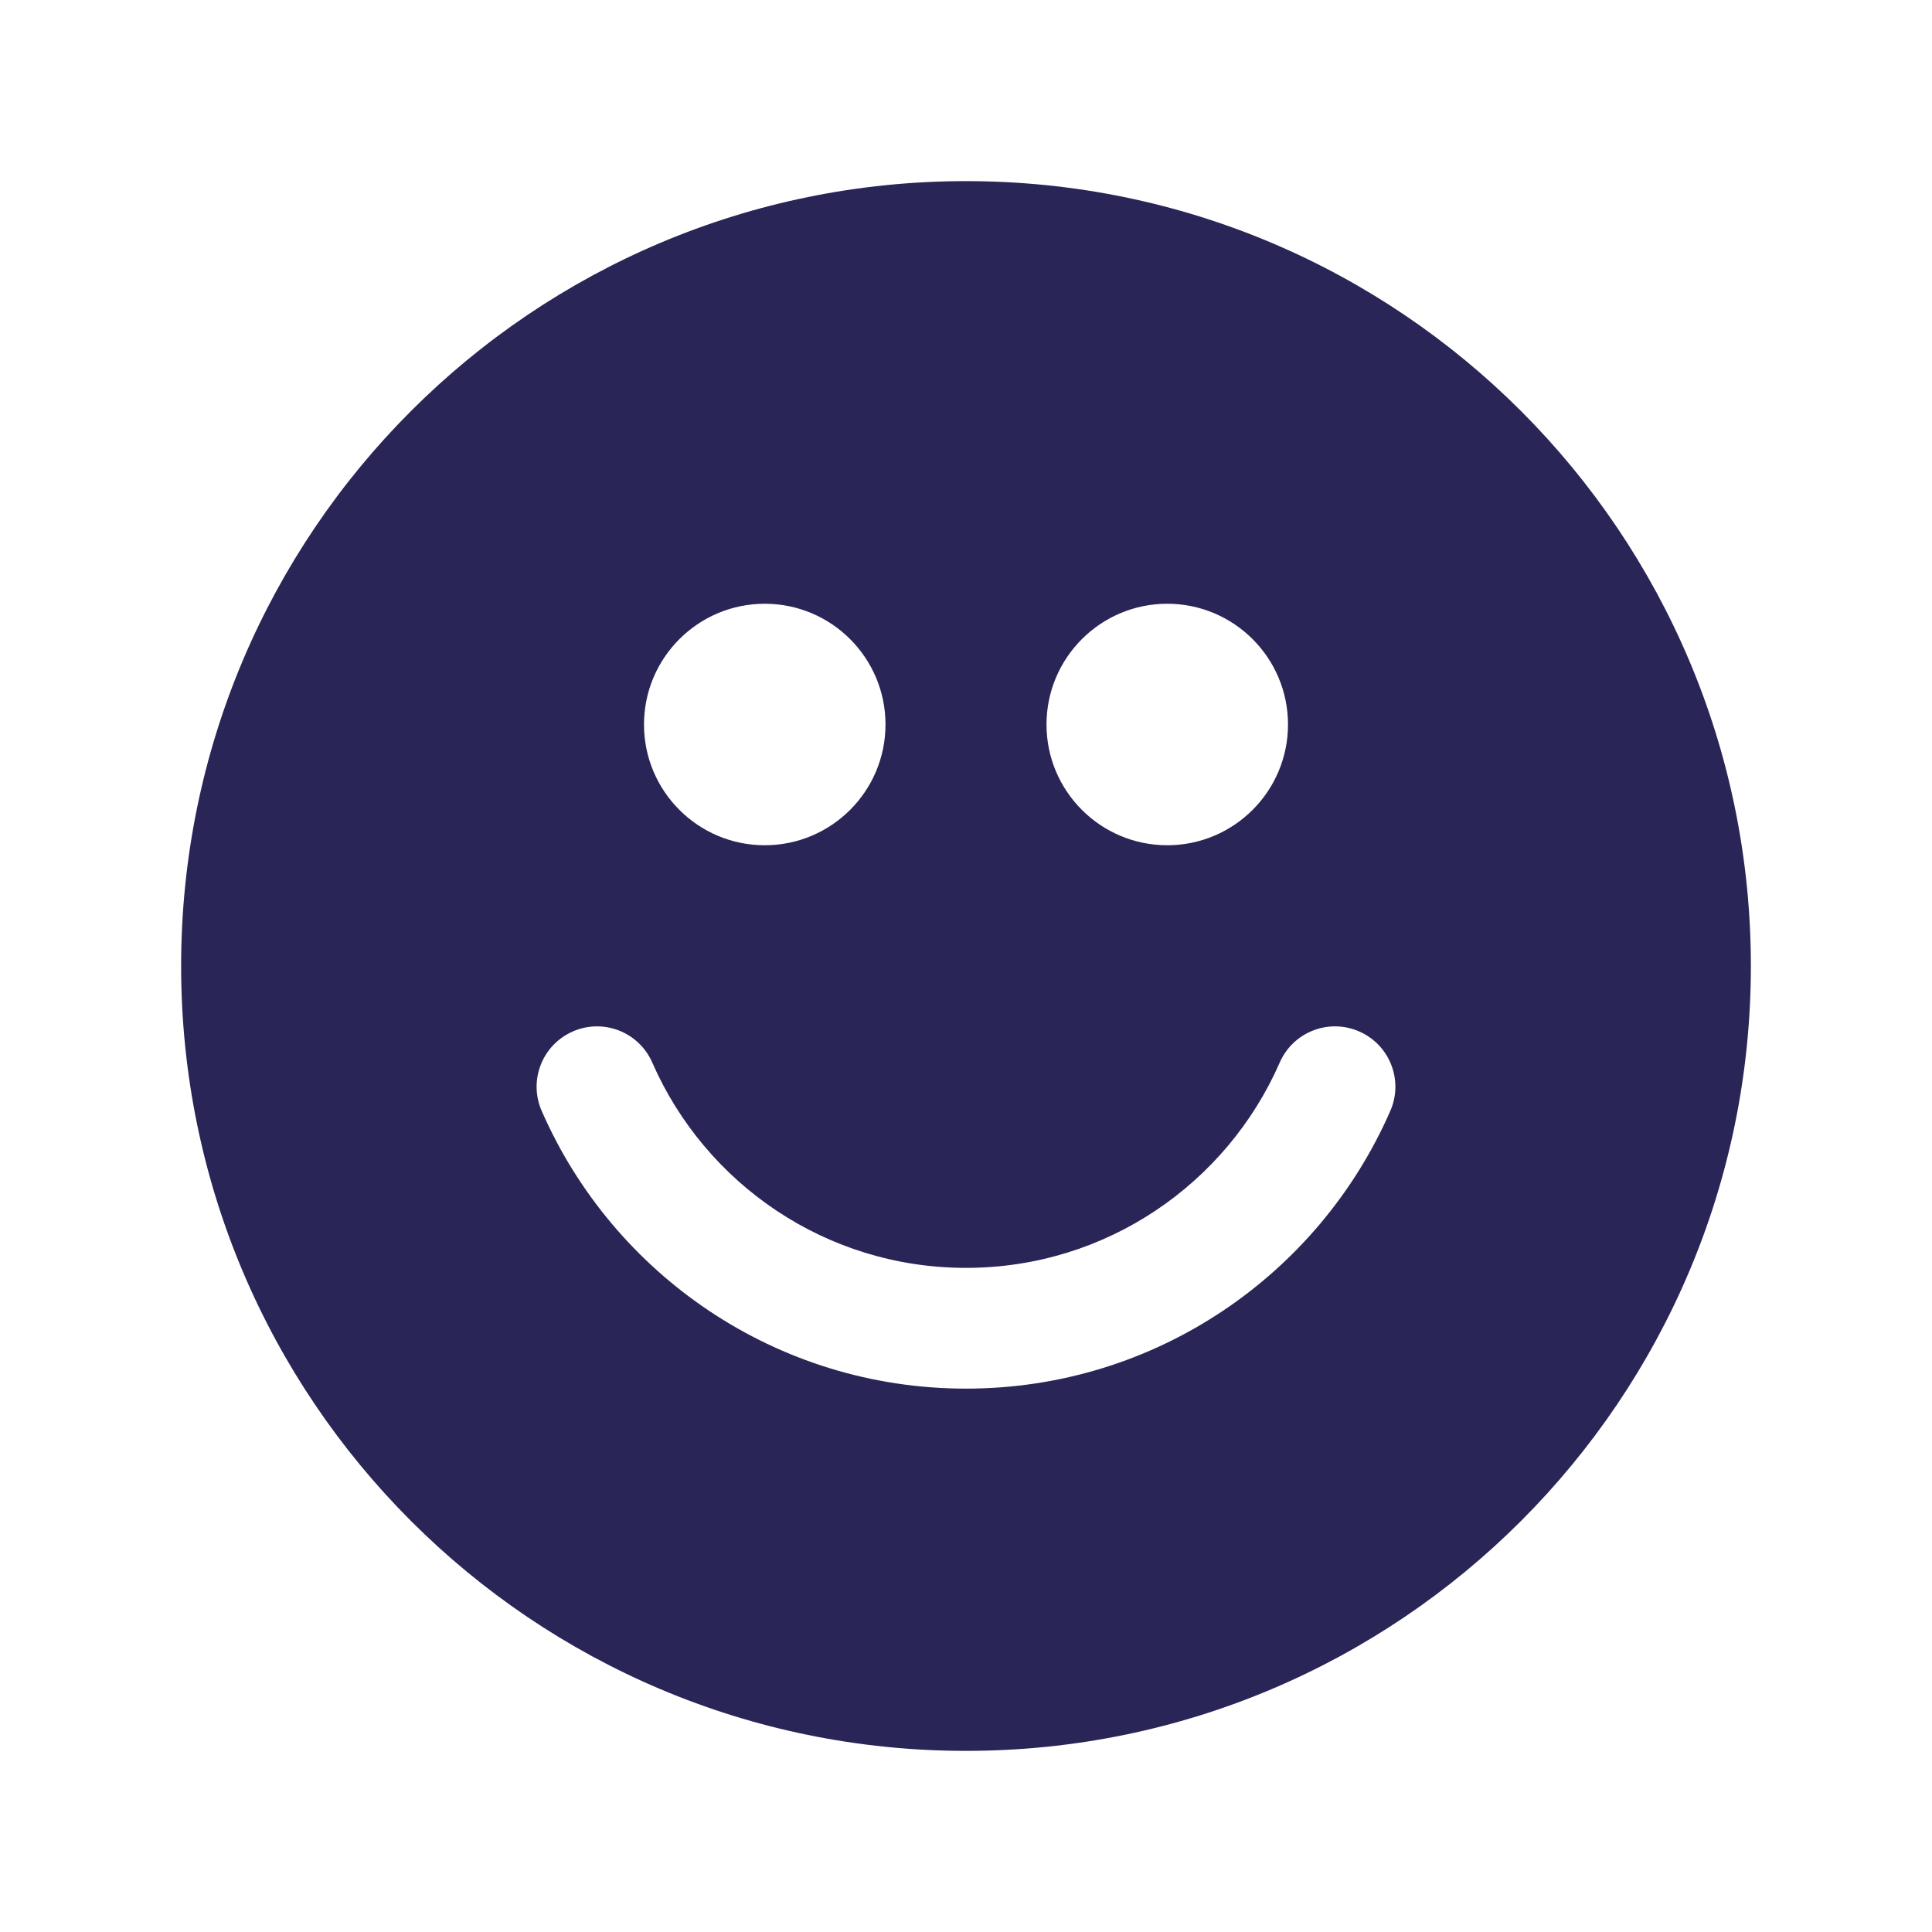 <svg width="24" height="24" viewBox="0 0 24 24" fill="none" xmlns="http://www.w3.org/2000/svg">
<path fill-rule="evenodd" clip-rule="evenodd" d="M21.75 12C21.75 17.385 17.385 21.75 12 21.75C6.615 21.75 2.25 17.385 2.25 12C2.25 6.615 6.615 2.25 12 2.25C17.385 2.25 21.75 6.615 21.75 12ZM11 9C11 9.828 10.328 10.5 9.5 10.5C8.672 10.5 8 9.828 8 9C8 8.172 8.672 7.5 9.5 7.5C10.328 7.5 11 8.172 11 9ZM16 9C16 9.828 15.328 10.5 14.5 10.5C13.672 10.5 13 9.828 13 9C13 8.172 13.672 7.5 14.5 7.5C15.328 7.5 16 8.172 16 9ZM8.103 13.2C7.937 12.82 7.495 12.647 7.116 12.813C6.736 12.979 6.563 13.421 6.729 13.8C7.615 15.829 9.641 17.25 12 17.25C14.359 17.25 16.385 15.829 17.271 13.8C17.437 13.421 17.264 12.979 16.884 12.813C16.505 12.647 16.062 12.82 15.897 13.2C15.24 14.702 13.742 15.75 12 15.75C10.258 15.75 8.76 14.702 8.103 13.2Z" fill="#292556"/>
</svg>
